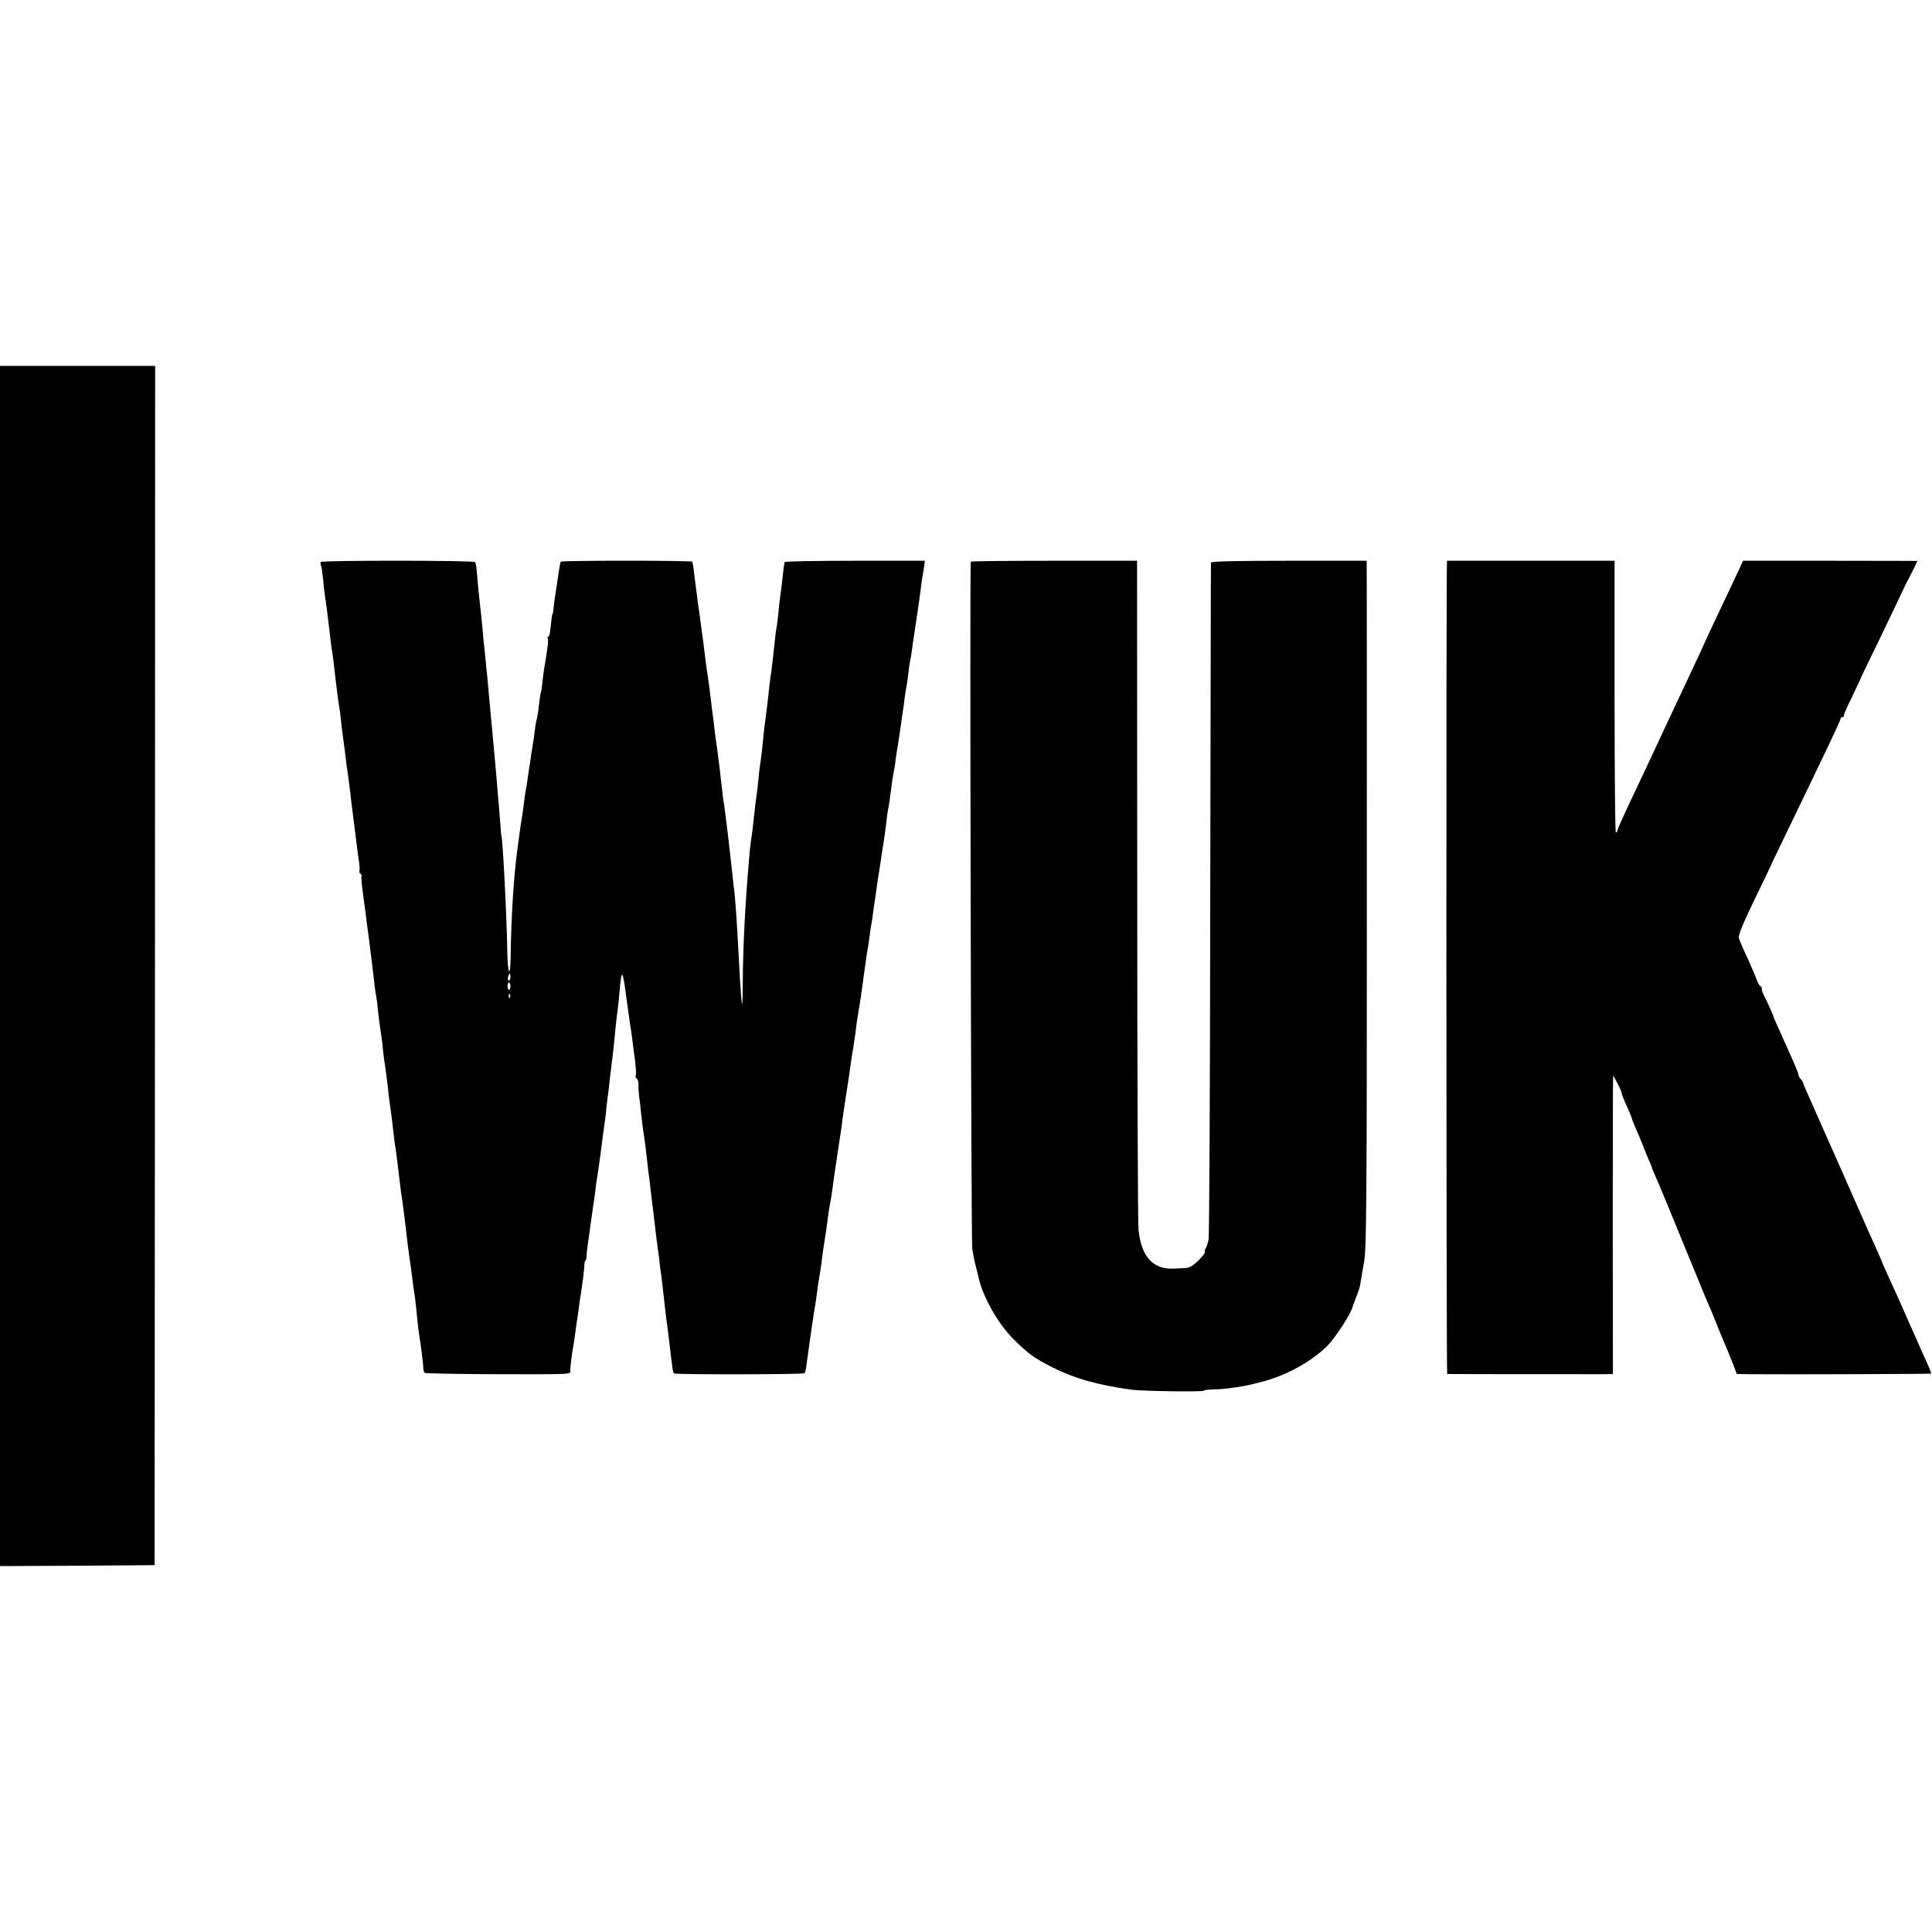 <?xml version="1.0" standalone="no"?>
<!DOCTYPE svg PUBLIC "-//W3C//DTD SVG 20010904//EN"
 "http://www.w3.org/TR/2001/REC-SVG-20010904/DTD/svg10.dtd">
<svg version="1.0" xmlns="http://www.w3.org/2000/svg"
 width="1056pt" height="1056pt" viewBox="0 0 1056 1056"
 preserveAspectRatio="xMidYMid meet">
<g transform="translate(0,1056) scale(0.1,-0.1)"
fill="#000000" stroke="none">
<path d="M0 5280 l0 -3280 423 2 422 3 2 3278 1 3277 -424 0 -424 0 0 -3280z"/>
<path d="M1754 7488 c-3 -4 -3 -12 0 -17 3 -5 8 -39 12 -76 3 -37 7 -75 9 -84
3 -18 15 -103 20 -151 14 -117 17 -146 21 -163 3 -17 11 -83 19 -157 7 -63 16
-127 20 -150 3 -14 7 -50 10 -80 3 -30 8 -66 10 -80 2 -14 6 -47 10 -75 5 -48
11 -90 19 -145 2 -14 7 -52 11 -85 3 -33 8 -71 10 -85 3 -24 7 -54 21 -167 3
-27 9 -75 14 -107 5 -32 7 -62 5 -67 -3 -4 -1 -10 5 -14 6 -4 8 -10 6 -14 -3
-4 2 -54 10 -111 8 -58 17 -123 19 -145 3 -22 7 -56 10 -75 6 -49 17 -130 20
-160 14 -119 17 -146 21 -164 2 -12 7 -43 9 -71 5 -50 9 -80 19 -145 3 -19 8
-57 10 -85 3 -27 7 -61 10 -75 4 -25 17 -125 21 -170 2 -14 5 -41 8 -60 5 -31
15 -113 22 -180 2 -14 6 -41 9 -60 5 -34 10 -77 21 -170 3 -25 9 -74 15 -110
5 -36 14 -108 20 -160 6 -52 13 -111 16 -130 9 -56 13 -92 19 -140 3 -25 8
-56 10 -70 4 -24 10 -79 20 -180 3 -25 7 -54 9 -65 5 -26 20 -145 20 -167 1
-9 4 -19 7 -22 3 -3 158 -6 345 -7 494 -1 450 -3 451 24 1 24 10 97 18 137 2
14 7 45 10 70 3 25 8 56 10 70 2 14 7 45 10 70 3 25 7 56 10 69 6 34 19 133
19 159 1 12 3 22 6 22 3 0 5 10 6 23 0 12 3 42 7 67 4 25 9 63 12 85 3 22 10
74 16 115 6 41 13 86 14 100 1 14 5 43 9 65 7 44 14 93 20 140 10 78 17 133
22 165 3 19 7 55 9 80 3 25 7 61 10 80 2 19 7 55 9 80 3 25 8 65 11 90 3 25 8
63 10 85 8 86 16 162 21 195 3 19 7 62 10 95 11 135 17 131 37 -23 10 -70 19
-138 21 -152 3 -14 7 -43 10 -65 2 -22 10 -77 16 -123 6 -45 8 -86 5 -91 -3
-5 -1 -12 5 -16 6 -3 10 -18 10 -33 -1 -15 1 -43 3 -62 3 -19 8 -62 11 -95 6
-57 10 -84 21 -157 2 -18 7 -55 10 -83 3 -27 7 -63 9 -80 3 -16 7 -52 10 -80
3 -27 10 -84 15 -125 5 -41 13 -102 16 -135 4 -33 9 -71 11 -85 2 -14 7 -45 9
-70 3 -25 7 -58 10 -75 3 -26 11 -91 20 -175 1 -14 5 -43 8 -65 3 -22 11 -83
17 -135 16 -137 18 -151 24 -157 7 -7 706 -6 713 1 3 3 7 16 9 28 1 13 6 43 9
68 7 48 10 70 19 135 3 22 10 67 15 100 6 33 13 80 16 105 3 25 7 56 10 70 5
25 13 78 20 135 2 17 6 48 10 70 11 70 14 89 20 140 4 28 8 57 10 65 4 16 15
87 20 130 2 14 6 42 9 63 3 20 8 53 11 72 3 19 7 50 10 68 9 58 16 101 19 132
2 17 11 75 19 130 9 55 19 120 22 145 8 58 14 99 20 130 2 14 7 48 11 75 3 28
7 59 9 70 18 108 23 144 30 195 3 25 8 61 11 80 3 19 7 49 9 65 2 17 6 41 9
55 2 14 7 45 10 70 3 25 8 54 10 65 2 11 7 43 10 70 4 28 9 64 12 80 2 17 6
44 8 60 3 17 7 48 11 70 26 168 35 227 40 275 3 30 8 62 10 70 2 8 6 33 9 55
10 78 16 121 21 145 3 14 8 43 10 65 3 22 7 51 10 65 4 23 12 76 21 140 2 14
5 36 7 50 3 14 8 50 11 80 4 30 9 62 11 70 2 8 7 40 10 70 3 30 8 62 10 70 2
8 7 35 10 60 3 25 8 56 10 70 15 96 37 251 40 280 2 19 6 46 9 60 3 14 6 36 8
50 l3 25 -382 0 c-211 0 -384 -3 -384 -7 -1 -4 -2 -11 -3 -15 -1 -5 -6 -42
-10 -83 -5 -41 -10 -84 -12 -95 -2 -11 -6 -48 -9 -83 -4 -35 -8 -73 -11 -85
-4 -22 -9 -68 -19 -162 -3 -27 -7 -61 -9 -75 -3 -14 -7 -47 -10 -75 -12 -110
-17 -152 -22 -185 -6 -41 -10 -81 -19 -170 -4 -36 -9 -74 -11 -85 -2 -11 -6
-47 -9 -80 -3 -33 -8 -71 -10 -85 -2 -14 -7 -50 -10 -80 -8 -78 -16 -141 -21
-170 -2 -14 -7 -59 -10 -100 -21 -243 -33 -475 -34 -664 0 -71 -2 -127 -4
-125 -2 2 -7 60 -11 129 -4 69 -8 152 -10 185 -2 33 -6 101 -9 150 -3 50 -8
113 -11 140 -3 28 -8 68 -10 90 -6 57 -24 213 -29 255 -2 14 -6 50 -10 81 -4
31 -8 66 -11 77 -2 12 -6 45 -9 74 -4 29 -8 69 -10 88 -15 120 -18 145 -21
161 -2 10 -6 44 -10 76 -3 32 -8 69 -10 83 -2 14 -7 50 -10 80 -3 30 -10 82
-15 115 -9 56 -15 106 -24 180 -5 37 -16 118 -22 165 -3 19 -8 53 -11 75 -2
22 -6 51 -8 65 -2 14 -7 52 -11 85 -3 33 -8 62 -11 65 -6 7 -714 7 -718 0 -2
-3 -6 -26 -10 -50 -7 -48 -10 -68 -21 -140 -4 -25 -8 -56 -9 -70 -1 -14 -3
-25 -5 -25 -2 0 -6 -30 -12 -87 -1 -21 -7 -38 -11 -38 -5 0 -6 -4 -3 -9 5 -7
-1 -59 -19 -161 -3 -19 -8 -54 -10 -77 -2 -24 -6 -51 -9 -60 -3 -10 -8 -43
-11 -73 -3 -30 -9 -64 -12 -75 -3 -11 -7 -31 -8 -45 -3 -24 -11 -83 -21 -142
-2 -16 -6 -40 -8 -55 -3 -16 -8 -48 -11 -73 -3 -25 -9 -58 -12 -75 -3 -16 -6
-41 -8 -55 -1 -14 -6 -44 -9 -67 -4 -23 -9 -55 -11 -70 -2 -15 -8 -62 -14
-103 -22 -155 -37 -382 -40 -617 -2 -113 -16 -86 -18 35 -4 214 -26 637 -33
637 -1 0 -3 27 -5 60 -5 61 -12 150 -20 240 -2 28 -7 79 -10 115 -3 36 -8 90
-11 120 -3 30 -7 73 -9 95 -10 109 -17 183 -19 210 -2 17 -7 66 -11 110 -4 44
-9 91 -11 105 -1 14 -5 54 -8 90 -4 36 -9 83 -11 105 -7 56 -17 164 -20 203
-1 17 -5 35 -9 40 -10 9 -836 10 -842 0z m1036 -2268 c0 -11 -4 -20 -9 -20 -5
0 -7 9 -4 20 3 11 7 20 9 20 2 0 4 -9 4 -20z m0 -50 c0 -11 -4 -20 -8 -20 -4
0 -8 9 -8 20 0 11 4 20 8 20 4 0 8 -9 8 -20z m-3 -62 c-3 -8 -6 -5 -6 6 -1 11
2 17 5 13 3 -3 4 -12 1 -19z"/>
<path d="M5306 7490 c-6 -13 2 -3711 8 -3755 4 -27 12 -68 18 -90 6 -22 12
-47 14 -55 20 -108 107 -265 197 -353 79 -78 113 -102 212 -152 120 -60 240
-94 430 -121 61 -8 395 -13 395 -5 0 3 24 6 53 7 56 0 149 13 212 28 6 2 24 6
40 10 139 34 278 109 371 201 44 44 133 182 138 215 1 3 6 19 13 35 22 58 26
70 28 85 2 15 15 90 21 124 13 69 15 344 15 1961 0 996 0 1824 -1 1840 l0 30
-425 0 c-280 0 -425 -3 -426 -10 -1 -5 -2 -831 -4 -1835 -1 -1004 -5 -1843 -9
-1865 -5 -22 -12 -45 -17 -51 -5 -6 -6 -13 -3 -17 3 -3 -13 -24 -35 -46 -30
-30 -50 -41 -73 -42 -18 -1 -46 -2 -63 -3 -113 -5 -177 65 -192 212 -4 37 -7
875 -7 1862 l-1 1795 -453 0 c-250 0 -455 -2 -456 -5z"/>
<path d="M7909 7495 c-5 0 -4 -4445 1 -4445 9 -1 814 -1 860 -1 l46 1 -1 815
c0 448 1 815 2 815 4 0 46 -84 46 -90 -1 -7 13 -43 37 -94 11 -25 20 -48 20
-51 0 -3 9 -25 19 -49 11 -23 29 -67 41 -97 11 -30 27 -68 35 -86 8 -17 15
-34 15 -37 0 -3 9 -25 20 -49 18 -39 76 -181 222 -537 32 -80 65 -158 73 -175
7 -16 28 -66 45 -110 18 -44 40 -98 50 -120 9 -22 25 -61 35 -87 l18 -48 66
-1 c202 -2 994 1 996 3 2 2 -8 28 -22 58 -14 30 -59 132 -100 225 -41 94 -90
203 -109 243 -19 41 -34 75 -34 77 0 2 -14 34 -31 72 -39 86 -32 70 -192 433
-133 301 -164 371 -195 440 -9 19 -16 38 -17 42 0 4 -6 13 -12 20 -7 6 -13 17
-13 24 0 6 -16 47 -36 90 -19 44 -41 93 -49 109 -7 17 -21 48 -31 70 -10 22
-19 42 -19 45 -1 8 -44 103 -55 122 -6 10 -10 25 -10 33 0 8 -4 15 -8 15 -4 0
-14 17 -21 38 -8 20 -31 75 -52 121 -22 46 -42 93 -45 105 -3 14 24 81 82 201
49 99 88 182 89 185 1 3 24 52 52 110 276 571 333 691 333 701 0 5 5 9 10 9 6
0 9 3 8 8 -1 4 17 48 42 97 24 50 44 92 45 95 0 3 27 59 59 125 58 118 169
351 187 390 5 11 13 27 18 35 9 16 51 101 51 104 0 0 -214 1 -476 1 l-477 0
-18 -40 c-29 -61 -138 -292 -172 -365 -17 -36 -31 -67 -32 -70 -1 -3 -17 -39
-37 -80 -19 -41 -53 -113 -75 -160 -22 -47 -55 -116 -73 -155 -96 -207 -123
-263 -229 -488 -28 -60 -51 -112 -51 -118 0 -5 -3 -9 -8 -9 -4 0 -7 334 -7
743 l0 742 -458 0 c-251 0 -458 0 -458 0z"/>
</g>
</svg>
